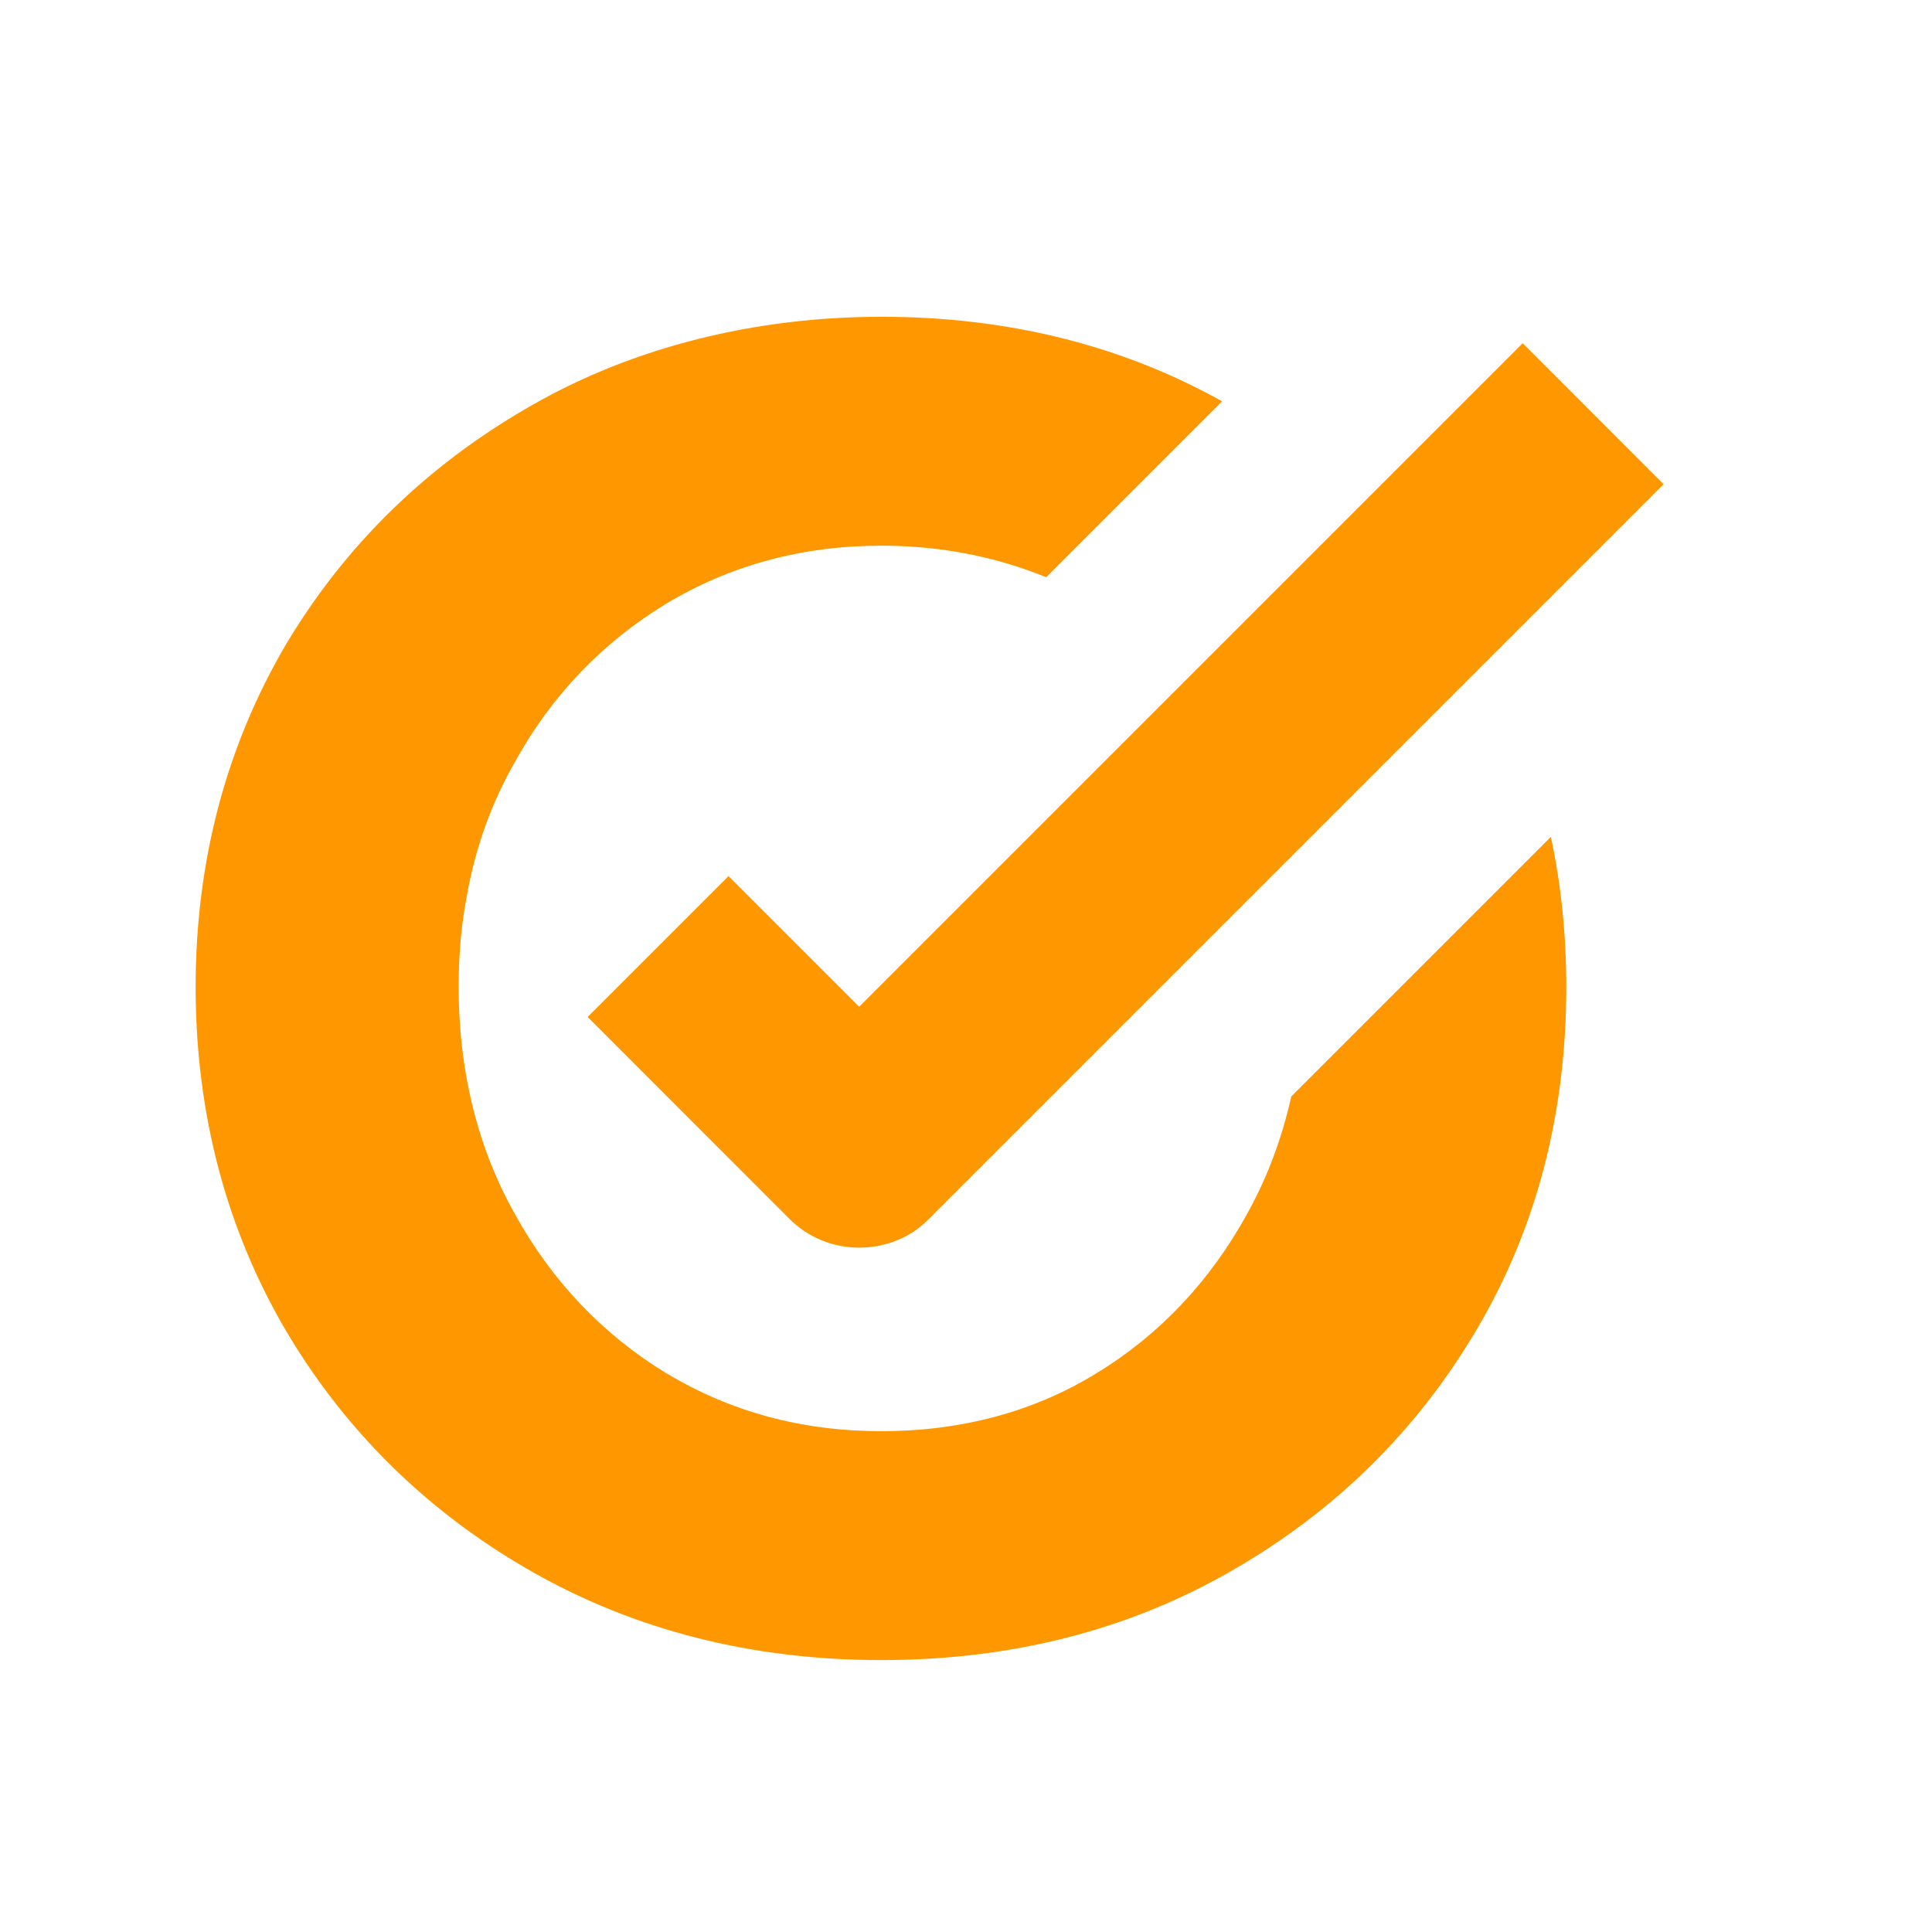 <?xml version="1.0" encoding="UTF-8"?> <svg xmlns="http://www.w3.org/2000/svg" width="27" height="27" viewBox="0 0 27 27" fill="none"><path d="M21.674 11.695L18.046 15.323C17.915 15.908 17.712 16.457 17.425 16.97C16.912 17.901 16.208 18.653 15.325 19.19C14.454 19.727 13.439 20.001 12.318 20.001C11.196 20.001 10.205 19.727 9.31 19.19C8.427 18.653 7.711 17.901 7.198 16.97C7.055 16.72 6.935 16.457 6.828 16.183C6.553 15.454 6.41 14.655 6.41 13.796C6.41 13.342 6.446 12.912 6.529 12.495C6.649 11.826 6.876 11.206 7.198 10.645C7.711 9.714 8.427 8.974 9.31 8.437C10.205 7.9 11.208 7.626 12.318 7.626C13.153 7.626 13.917 7.781 14.621 8.067L17.079 5.609C15.671 4.821 14.072 4.427 12.318 4.427C10.563 4.427 8.857 4.845 7.425 5.668C5.98 6.492 4.823 7.614 3.987 9.022C3.164 10.43 2.734 12.029 2.734 13.796C2.734 15.562 3.164 17.173 3.987 18.581C4.823 20.001 5.98 21.135 7.425 21.959C8.869 22.782 10.504 23.2 12.318 23.2C14.132 23.2 15.767 22.782 17.199 21.959C18.643 21.135 19.8 20.001 20.636 18.581C21.471 17.173 21.889 15.562 21.889 13.796C21.889 13.068 21.817 12.364 21.674 11.695Z" fill="#FF9800"></path><path d="M21.292 4.785L12.007 14.07L10.181 12.244L8.212 14.213L11.028 17.03C11.291 17.293 11.637 17.436 12.007 17.436C12.377 17.436 12.735 17.293 12.986 17.03L23.249 6.767L21.28 4.797L21.292 4.785Z" fill="#FF9800"></path></svg> 
